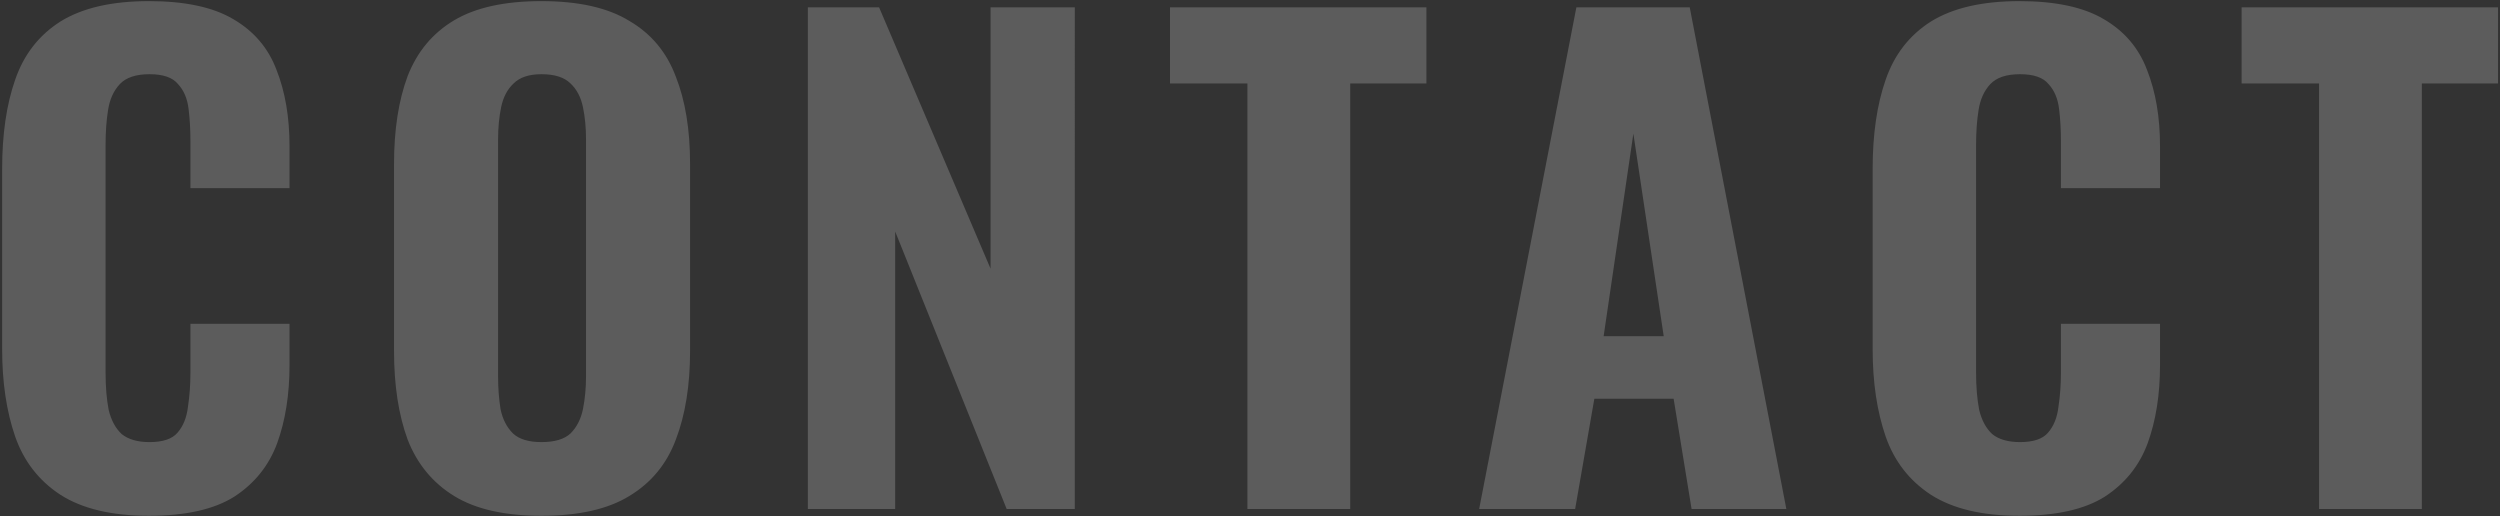 <svg width="668" height="138" fill="none" xmlns="http://www.w3.org/2000/svg"><rect width="100%" height="100%" fill="#333333" stroke="none"/><path d="M39.794 137.82c-9.93 0-17.818-1.875-23.665-5.626-5.737-3.751-9.764-8.937-12.081-15.556C1.731 109.908.573 102.13.573 93.304V45.146c0-9.267 1.158-17.21 3.475-23.83C6.365 14.586 10.392 9.4 16.128 5.76 21.977 2.119 29.865.299 39.795.299c9.598 0 17.1 1.6 22.506 4.799 5.517 3.2 9.378 7.723 11.585 13.57C76.2 24.515 77.36 31.3 77.36 39.023v11.253H50.882V37.7c0-3.089-.166-5.957-.497-8.605-.33-2.758-1.269-4.965-2.813-6.62-1.434-1.765-3.972-2.648-7.613-2.648-3.64 0-6.288.883-7.943 2.648-1.655 1.765-2.703 4.082-3.144 6.95-.442 2.759-.663 5.848-.663 9.268v60.9c0 3.751.276 7.061.828 9.93.662 2.758 1.82 4.909 3.475 6.454 1.766 1.434 4.248 2.151 7.447 2.151 3.53 0 6.013-.827 7.447-2.482 1.545-1.765 2.483-4.082 2.814-6.951.44-2.868.662-5.902.662-9.102V86.52H77.36v11.087c0 7.834-1.103 14.784-3.31 20.852-2.206 5.958-6.013 10.702-11.419 14.232-5.406 3.42-13.018 5.13-22.837 5.13zm104.876 0c-9.819 0-17.597-1.765-23.334-5.295-5.737-3.531-9.874-8.551-12.412-15.06-2.427-6.619-3.64-14.508-3.64-23.665V43.822c0-9.157 1.213-16.99 3.64-23.5 2.538-6.508 6.675-11.473 12.412-14.893 5.737-3.42 13.515-5.13 23.334-5.13 9.93 0 17.763 1.765 23.5 5.295 5.847 3.42 9.984 8.385 12.411 14.894 2.538 6.4 3.807 14.177 3.807 23.334V93.8c0 9.157-1.269 17.046-3.807 23.665-2.427 6.509-6.564 11.529-12.411 15.06-5.737 3.53-13.57 5.295-23.5 5.295zm0-19.693c3.531 0 6.123-.772 7.778-2.317 1.655-1.655 2.758-3.806 3.31-6.454.552-2.758.827-5.682.827-8.771V37.203c0-3.09-.275-5.958-.827-8.606-.552-2.648-1.655-4.744-3.31-6.288-1.655-1.655-4.247-2.483-7.778-2.483-3.31 0-5.792.828-7.447 2.483-1.655 1.544-2.758 3.64-3.31 6.288-.551 2.648-.827 5.517-.827 8.606v63.382c0 3.089.221 6.013.662 8.771.552 2.648 1.655 4.799 3.31 6.454 1.655 1.545 4.192 2.317 7.612 2.317zM215.859 136V1.953h19.031l29.789 69.837V1.953h22.506V136h-18.204l-29.788-74.14V136h-23.334zm117.45 0V22.309h-20.686V1.953h68.512V22.31H360.78V136h-27.471zm61.919 0L421.21 1.953h30.284L477.311 136h-25.32l-4.799-29.457h-21.183L420.879 136h-25.651zm33.263-46.172h16.053l-8.109-54.115-7.944 54.115zm111.101 47.992c-9.93 0-17.818-1.875-23.665-5.626-5.737-3.751-9.764-8.937-12.081-15.556-2.317-6.73-3.475-14.508-3.475-23.334V45.146c0-9.267 1.158-17.21 3.475-23.83 2.317-6.73 6.344-11.915 12.081-15.556 5.847-3.641 13.735-5.461 23.665-5.461 9.598 0 17.1 1.6 22.506 4.799 5.516 3.2 9.378 7.723 11.584 13.57 2.317 5.847 3.476 12.632 3.476 20.355v11.253h-26.479V37.7c0-3.089-.165-5.957-.496-8.605-.331-2.758-1.269-4.965-2.813-6.62-1.435-1.765-3.972-2.648-7.613-2.648-3.641 0-6.289.883-7.943 2.648-1.655 1.765-2.703 4.082-3.145 6.95-.441 2.759-.662 5.848-.662 9.268v60.9c0 3.751.276 7.061.828 9.93.662 2.758 1.82 4.909 3.475 6.454 1.765 1.434 4.248 2.151 7.447 2.151 3.531 0 6.013-.827 7.447-2.482 1.545-1.765 2.482-4.082 2.813-6.951.442-2.868.662-5.902.662-9.102V86.52h26.479v11.087c0 7.834-1.104 14.784-3.31 20.852-2.207 5.958-6.013 10.702-11.419 14.232-5.406 3.42-13.018 5.13-22.837 5.13zm80.053-1.82V22.309h-20.687V1.953h68.513V22.31h-20.355V136h-27.471z" opacity=".2" fill="#fff"/></svg>